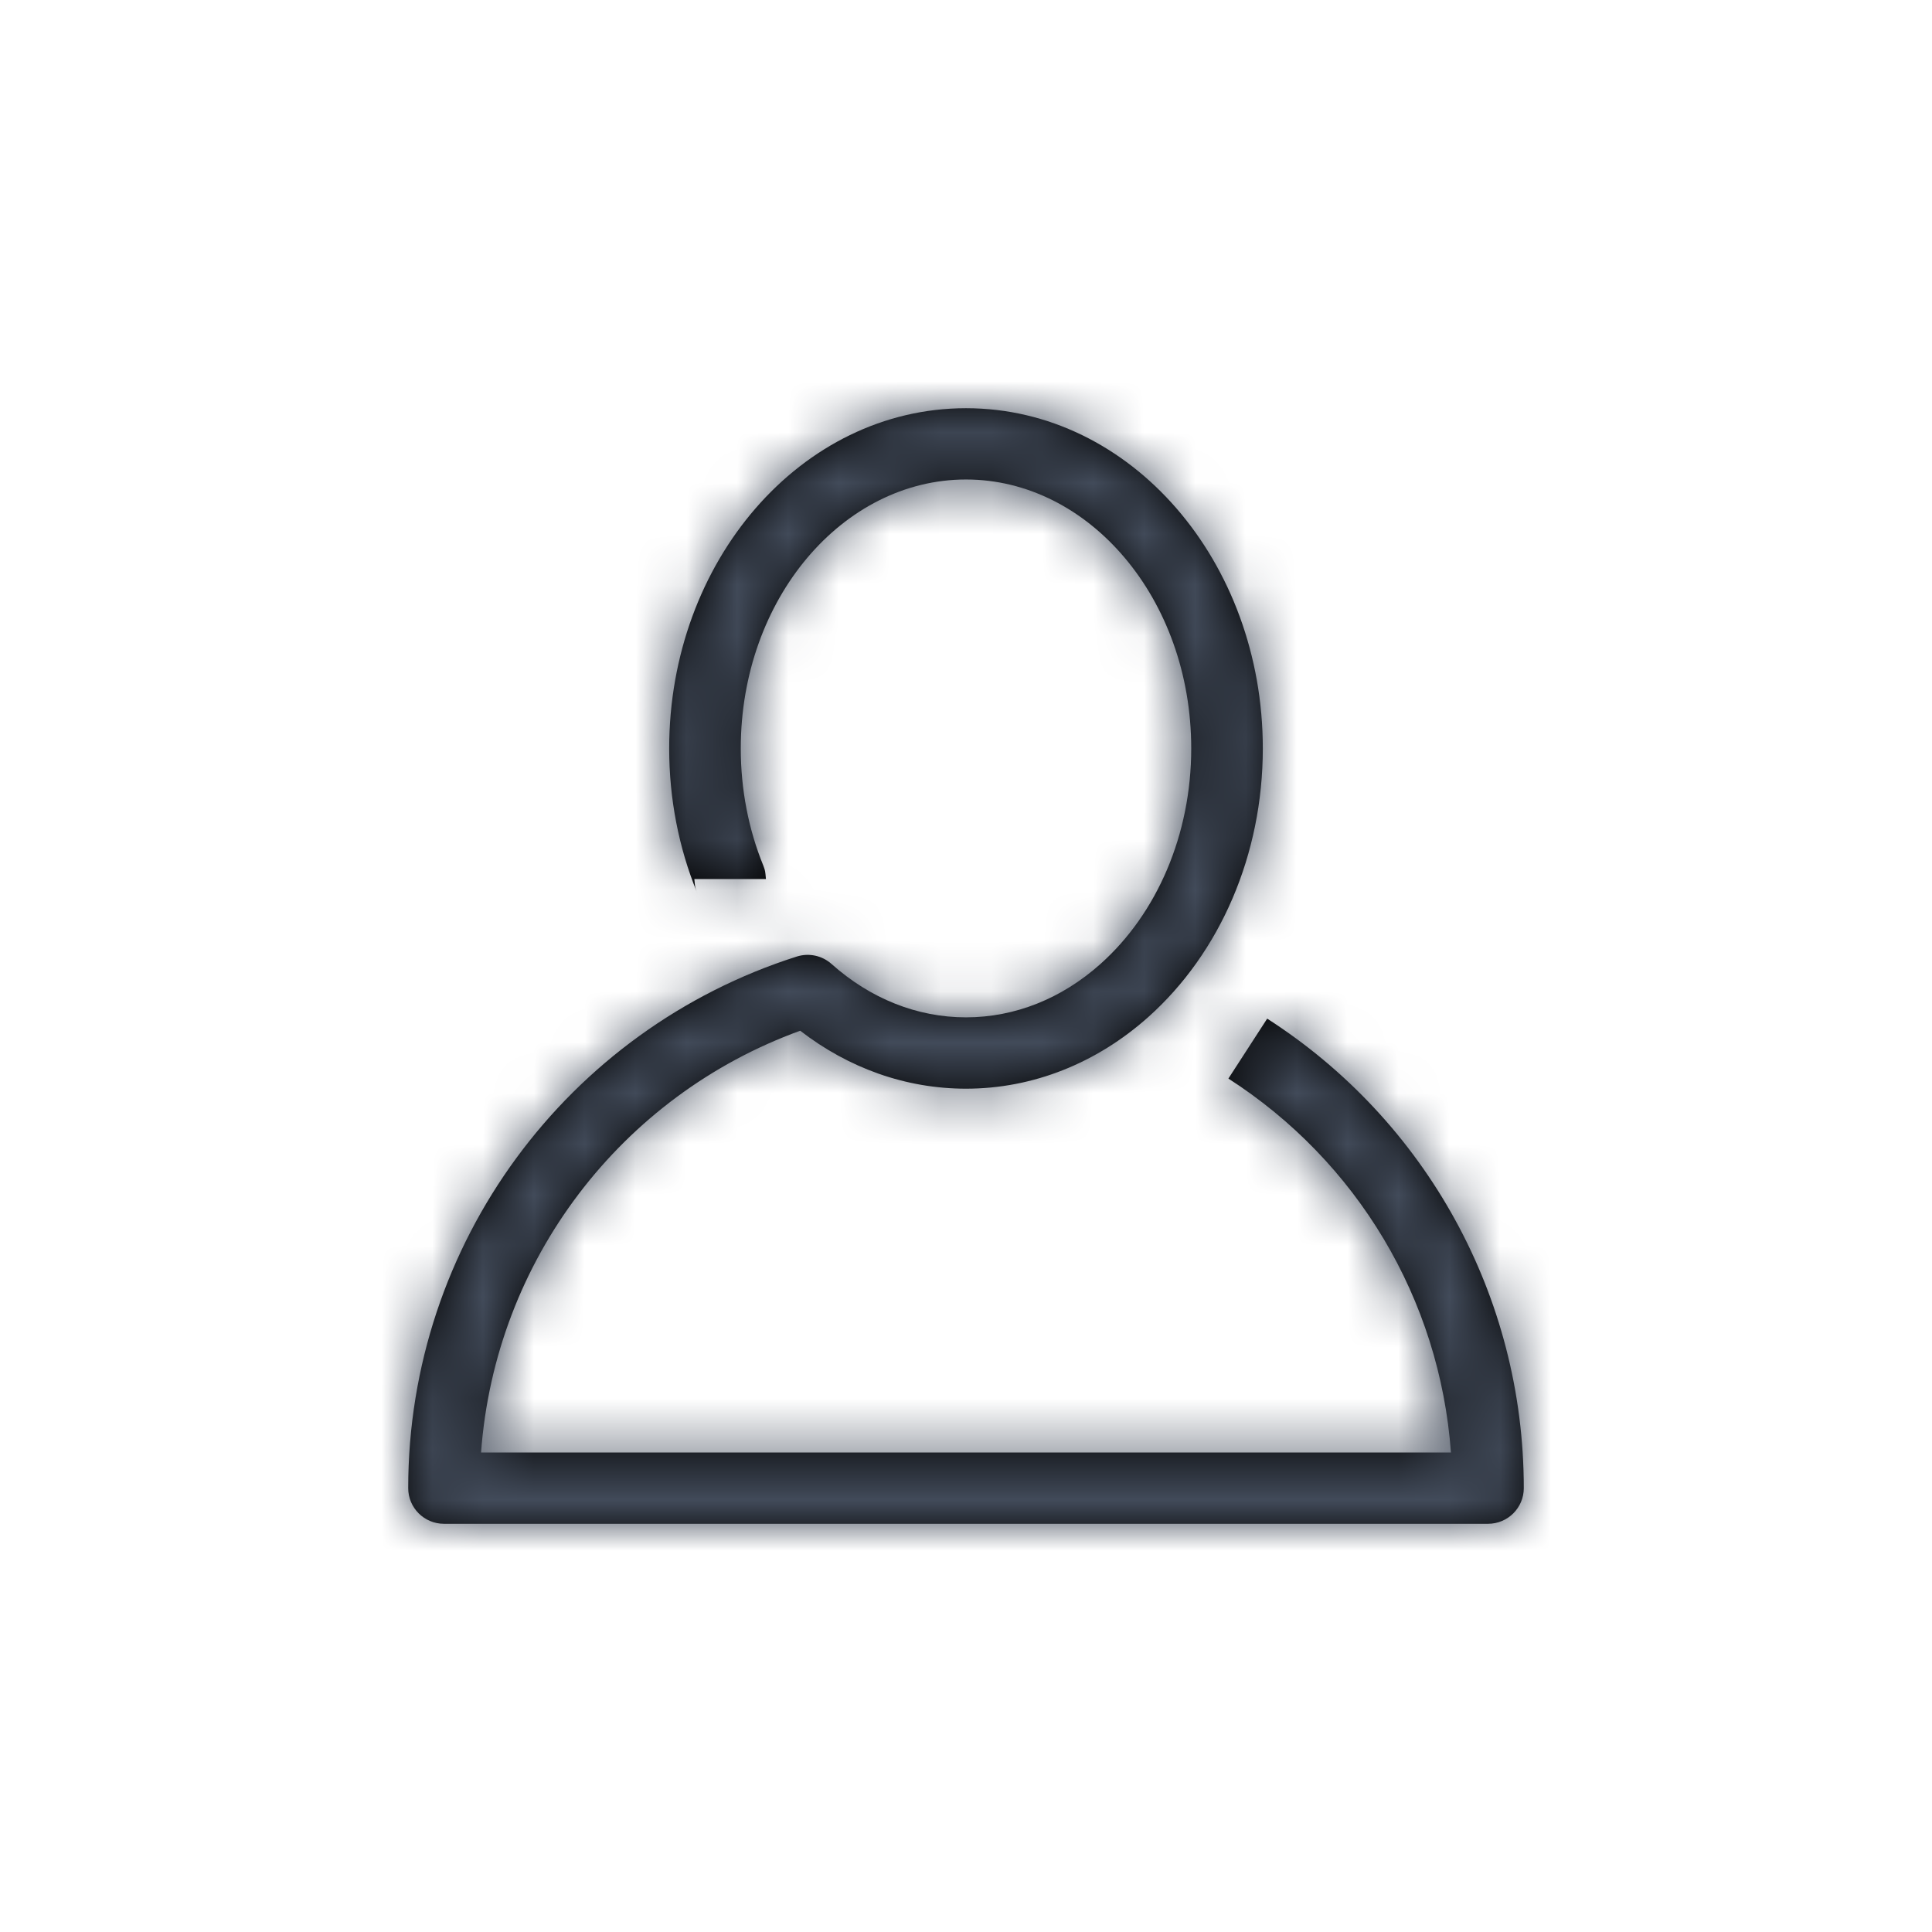 <?xml version="1.0" encoding="UTF-8"?>
<svg width="38px" height="38px" viewBox="0 0 38 38" version="1.1" xmlns="http://www.w3.org/2000/svg" xmlns:xlink="http://www.w3.org/1999/xlink">
    <!-- Generator: sketchtool 57.1 (101010) - https://sketch.com -->
    <title>E69E1DD2-437B-4AAE-A2C6-89E9FB8FAEE0</title>
    <desc>Created with sketchtool.</desc>
    <defs>
        <filter x="-2.8%" y="-44.4%" width="105.6%" height="188.9%" filterUnits="objectBoundingBox" id="filter-1">
            <feOffset dx="0" dy="0" in="SourceAlpha" result="shadowOffsetOuter1"></feOffset>
            <feGaussianBlur stdDeviation="4" in="shadowOffsetOuter1" result="shadowBlurOuter1"></feGaussianBlur>
            <feColorMatrix values="0 0 0 0 0   0 0 0 0 0   0 0 0 0 0  0 0 0 0.08 0" type="matrix" in="shadowBlurOuter1" result="shadowMatrixOuter1"></feColorMatrix>
            <feMerge>
                <feMergeNode in="shadowMatrixOuter1"></feMergeNode>
                <feMergeNode in="SourceGraphic"></feMergeNode>
            </feMerge>
        </filter>
        <path d="M12.02,14.043 C12.051,14.13 12.051,14.13 12.065,14.289 L10.657,14.289 C10.671,14.446 10.671,14.446 10.701,14.533 C10.707,14.548 10.712,14.558 10.715,14.567 L10.708,14.551 C10.35,13.672 10.162,12.711 10.162,11.721 C10.162,8.047 12.749,5.029 16,5.029 C19.251,5.029 21.838,8.047 21.838,11.721 C21.838,13.808 20.999,15.742 19.584,17.005 C18.569,17.91 17.319,18.413 16,18.413 C14.817,18.413 13.691,18.009 12.739,17.273 C9.214,18.551 6.737,21.795 6.462,25.569 L25.538,25.569 C25.319,22.549 23.689,19.838 21.161,18.214 L21.924,17.035 C25.045,19.04 26.971,22.491 26.971,26.27 C26.971,26.657 26.656,26.971 26.268,26.971 L5.732,26.971 C5.344,26.971 5.029,26.657 5.029,26.27 C5.029,21.458 8.155,17.251 12.672,15.814 C12.909,15.739 13.169,15.794 13.355,15.96 C14.118,16.641 15.037,17.01 16,17.01 C16.963,17.01 17.882,16.641 18.645,15.96 C19.757,14.968 20.43,13.415 20.43,11.721 C20.43,8.777 18.42,6.431 16,6.431 C13.58,6.431 11.57,8.777 11.57,11.721 C11.57,12.53 11.723,13.313 12.013,14.024 C12.015,14.029 12.017,14.036 12.02,14.043 Z" id="path-2"></path>
    </defs>
    <g id="Desk" stroke="none" stroke-width="1" fill="none" fill-rule="evenodd">
        <g id="Endesa/Desk/Landing/5" transform="translate(-1228, -26)">
            <g id="Group-6" filter="url(#filter-1)">
                <g id="Group" transform="translate(1231, 29)">
                    <rect id="Rectangle" x="0" y="0" width="32" height="32"></rect>
                    <mask id="mask-3" fill="white">
                        <use xlink:href="#path-2"></use>
                    </mask>
                    <use id="Mask" fill="#000000" fill-rule="nonzero" xlink:href="#path-2"></use>
                    <g id="Atoms-/-Color-/-Black-Atoms-/-Colors-/-Accent" mask="url(#mask-3)" fill="#424B5A">
                        <rect id="Rectangle-5" x="0" y="0" width="32" height="32"></rect>
                    </g>
                </g>
            </g>
        </g>
    </g>
</svg>